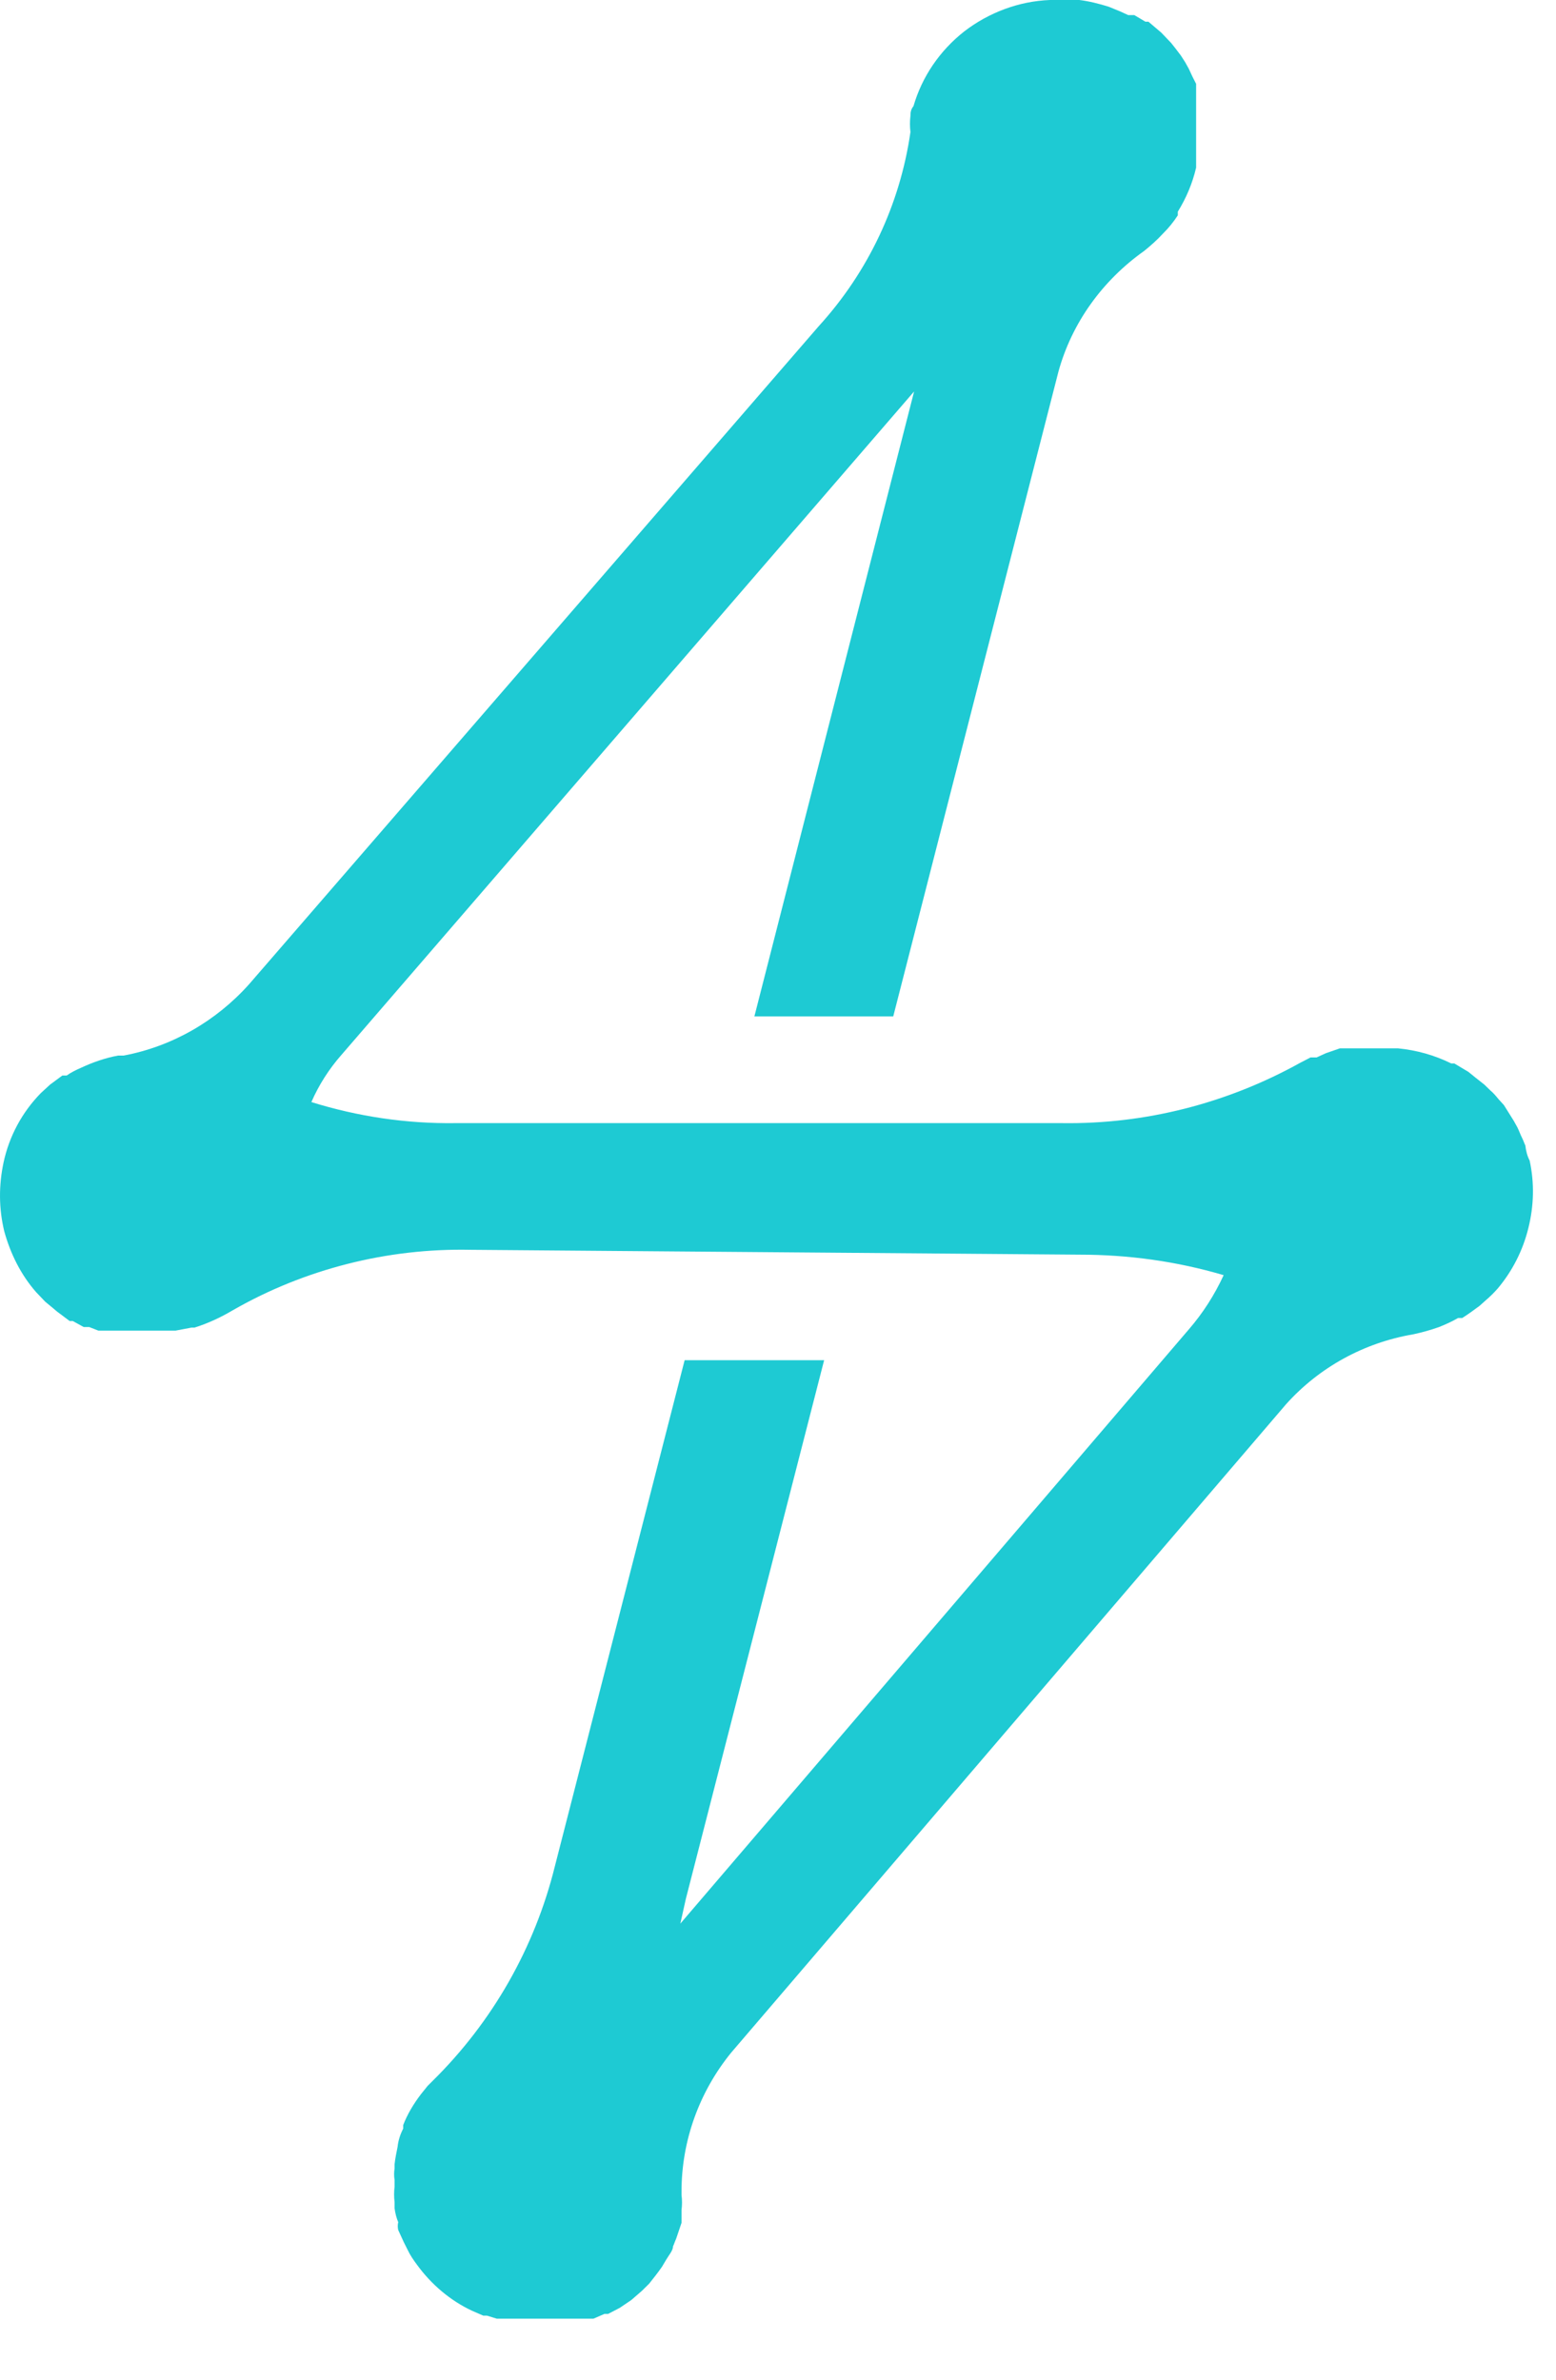 <svg width="17" height="26" viewBox="0 0 17 26" fill="none" xmlns="http://www.w3.org/2000/svg">
<path d="M5.14 13.655C4.231 13.636 3.328 13.866 2.546 14.314C2.413 14.393 2.272 14.459 2.125 14.505H2.092L1.918 14.538H1.075L0.975 14.499H0.915L0.795 14.433H0.761L0.621 14.328L0.581 14.294L0.494 14.222L0.394 14.117C0.226 13.925 0.113 13.695 0.046 13.451C-0.014 13.2 -0.014 12.95 0.039 12.7C0.1 12.416 0.24 12.153 0.447 11.942L0.547 11.85L0.681 11.751H0.728C0.775 11.718 0.828 11.691 0.888 11.665C1.015 11.606 1.149 11.559 1.289 11.533H1.35C1.878 11.434 2.359 11.158 2.72 10.755L8.944 3.565C9.485 2.972 9.833 2.234 9.947 1.443C9.94 1.384 9.94 1.325 9.947 1.265C9.947 1.226 9.953 1.193 9.98 1.16C10.074 0.837 10.267 0.554 10.535 0.343C10.802 0.138 11.13 0.013 11.471 0H11.792C11.899 0.013 12.005 0.04 12.112 0.073L12.239 0.125L12.326 0.165H12.393L12.514 0.237H12.547L12.687 0.356L12.794 0.468L12.841 0.527L12.901 0.606L12.948 0.679L12.988 0.751L13.028 0.837L13.068 0.916V1.292C13.068 1.331 13.068 1.364 13.068 1.404C13.068 1.423 13.068 1.45 13.068 1.47C13.068 1.503 13.068 1.542 13.068 1.575V1.832C13.028 2.003 12.961 2.162 12.868 2.313V2.353C12.821 2.425 12.768 2.491 12.707 2.551C12.641 2.623 12.574 2.682 12.5 2.742C12.046 3.064 11.711 3.526 11.564 4.06L9.759 11.105H8.242L9.987 4.277L3.729 11.527C3.596 11.678 3.482 11.856 3.402 12.041C3.91 12.199 4.438 12.278 4.973 12.271H11.604C12.514 12.284 13.409 12.054 14.205 11.612L14.319 11.553H14.385L14.486 11.507L14.639 11.454H15.274C15.475 11.474 15.669 11.527 15.856 11.619H15.889L16.043 11.711L16.117 11.771L16.217 11.85L16.284 11.915C16.317 11.942 16.344 11.975 16.371 12.008L16.431 12.074L16.538 12.245L16.578 12.317C16.598 12.357 16.611 12.397 16.631 12.436C16.645 12.463 16.652 12.489 16.665 12.515C16.672 12.574 16.685 12.627 16.712 12.68C16.765 12.924 16.759 13.174 16.698 13.418C16.638 13.662 16.524 13.886 16.364 14.077C16.324 14.123 16.277 14.169 16.23 14.209L16.164 14.268C16.103 14.314 16.037 14.361 15.976 14.4H15.93C15.863 14.44 15.789 14.472 15.722 14.499C15.629 14.532 15.535 14.558 15.442 14.578C14.9 14.67 14.412 14.94 14.051 15.342L7.988 22.427C7.64 22.855 7.446 23.389 7.446 23.943V23.982C7.453 24.035 7.453 24.094 7.446 24.147C7.446 24.18 7.446 24.22 7.446 24.253V24.286L7.386 24.463C7.373 24.49 7.366 24.516 7.353 24.543C7.353 24.589 7.306 24.641 7.279 24.688L7.232 24.767C7.186 24.833 7.139 24.892 7.092 24.951L7.012 25.03L6.898 25.129L6.771 25.215L6.644 25.281H6.604L6.484 25.333H5.427L5.32 25.3H5.28L5.16 25.248C4.919 25.136 4.712 24.958 4.558 24.747C4.518 24.694 4.478 24.635 4.451 24.576L4.411 24.496L4.351 24.365C4.344 24.338 4.344 24.305 4.351 24.279C4.331 24.233 4.318 24.18 4.311 24.127C4.311 24.127 4.311 24.081 4.311 24.061C4.304 24.002 4.304 23.949 4.311 23.89V23.817C4.304 23.778 4.304 23.732 4.311 23.692V23.646C4.318 23.58 4.331 23.521 4.344 23.455C4.351 23.389 4.371 23.323 4.405 23.257V23.218C4.451 23.099 4.518 22.987 4.598 22.882L4.672 22.79L4.725 22.737C5.381 22.091 5.842 21.28 6.062 20.391L7.48 14.861H9.004L7.493 20.747L7.433 21.017L12.988 14.525C13.142 14.347 13.269 14.149 13.369 13.932C12.854 13.78 12.326 13.708 11.792 13.708L5.14 13.655Z" fill="#1ECAD3"/>
</svg>
